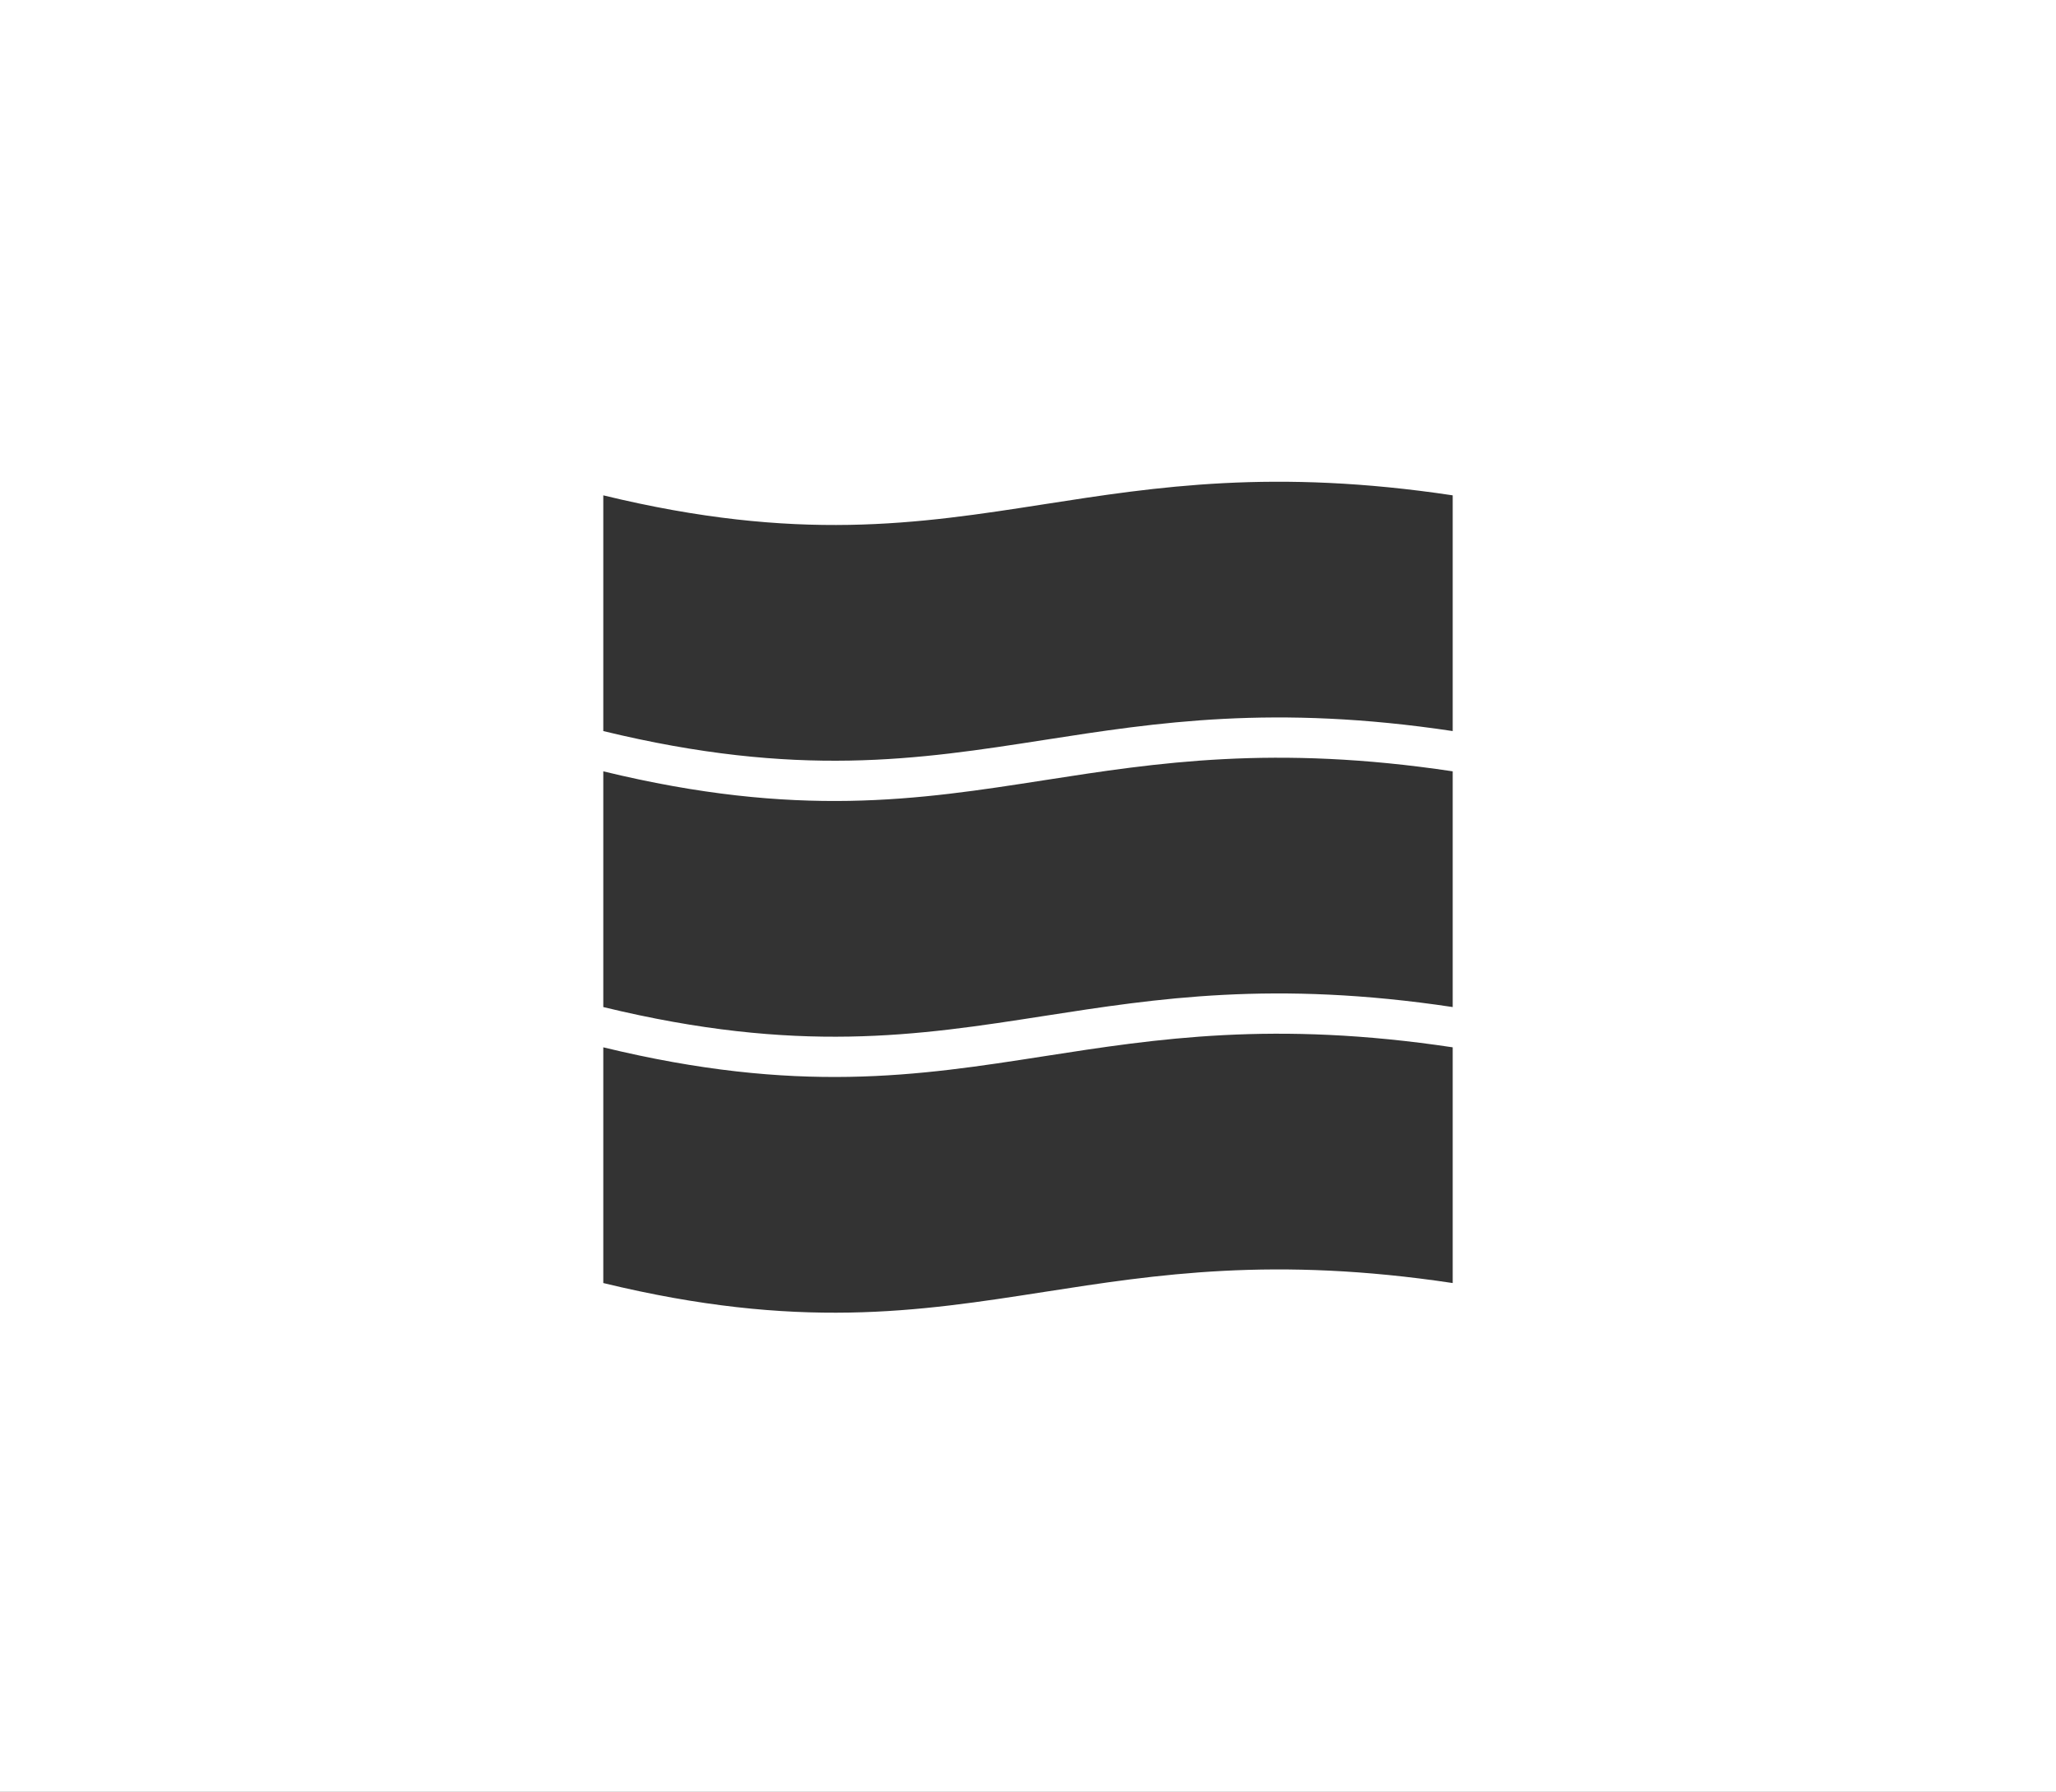 <?xml version="1.0" encoding="UTF-8"?> <svg xmlns="http://www.w3.org/2000/svg" width="1370" height="1194" viewBox="0 0 1370 1194" fill="none"><rect x="0" y="0" width="1370" height="1194" fill="#333333" stroke="none"/> <path fill-rule="evenodd" clip-rule="evenodd" d="M1370 0H0V1194H1370V0ZM402 330.07C531.614 361.548 611.689 349.086 695.825 335.99C770.726 324.333 848.846 312.174 968 330.07V487.141C848.846 469.245 770.726 481.404 695.825 493.062C611.689 506.157 531.614 518.62 402 487.141V330.07ZM695.825 519.895C611.689 532.99 531.614 545.453 402 513.974V671.045C531.614 702.524 611.689 690.061 695.825 676.966C770.726 665.308 848.846 653.149 968 671.045V513.974C848.846 496.078 770.726 508.237 695.825 519.895ZM402 697.878C531.614 729.357 611.689 716.894 695.825 703.799C770.726 692.141 848.846 679.982 968 697.878V854.95C848.846 837.054 770.726 849.212 695.825 860.87C611.689 873.965 531.614 886.428 402 854.95V697.878Z" fill="white"></path> </svg> 